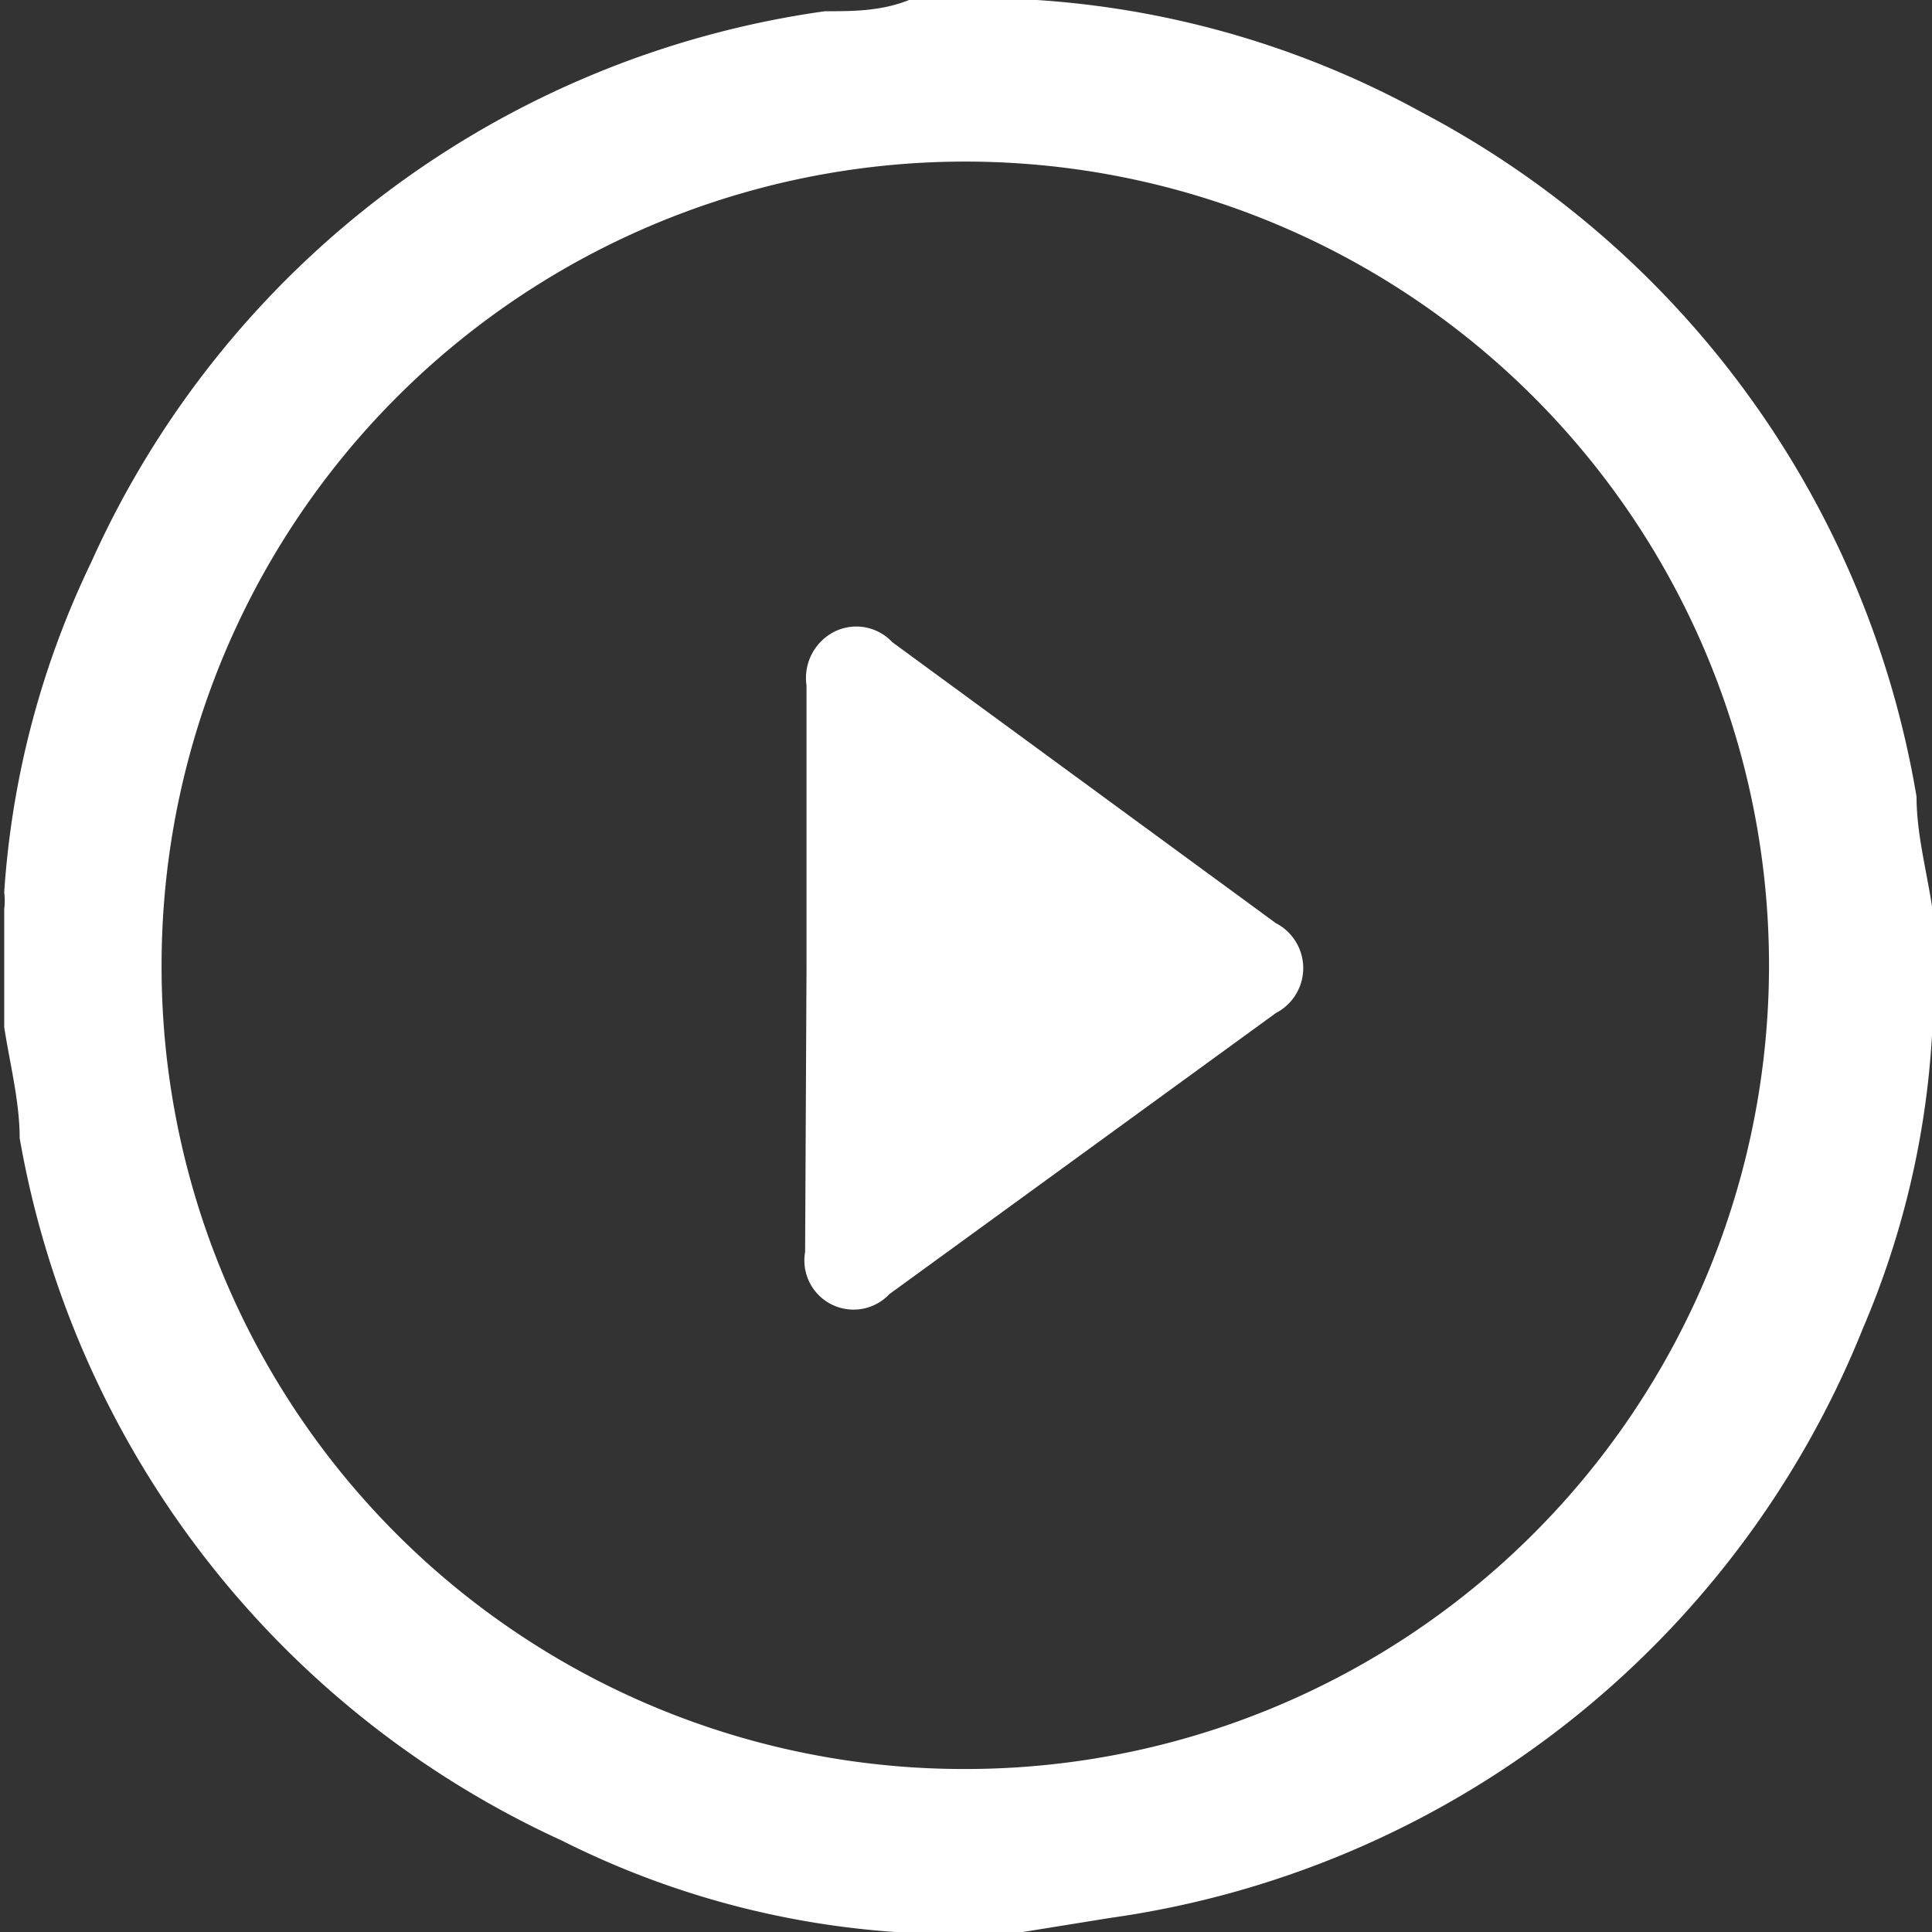 <svg xmlns="http://www.w3.org/2000/svg" viewBox="0 0 13.75 13.75"><rect x="0" y="0" width="13.75" height="13.75" fill="#333333" stroke="none"/><defs><style>.cls-1{fill:#FFFFFF;fill-rule:evenodd;}</style></defs><g id="Camada_2" data-name="Camada 2"><g id="Layer_1" data-name="Layer 1"><path class="cls-1" d="M7.28,13.75H6.47l-.1,0A6.23,6.23,0,0,1,4,13.1a6.78,6.78,0,0,1-3.86-5c0-.26-.07-.53-.11-.79V6.47a.5.5,0,0,0,0-.12A6.37,6.37,0,0,1,.65,4,6.75,6.75,0,0,1,5.87.08c.2,0,.4,0,.6-.08h.81l.1,0a6.58,6.58,0,0,1,2.74.8,6.77,6.77,0,0,1,3.52,4.87c0,.26.07.52.11.78v.81l0,.11a6.2,6.2,0,0,1-.49,2.08,6.79,6.79,0,0,1-5.36,4.2Zm-.42-1.16A5.72,5.72,0,1,0,1.15,6.86,5.71,5.71,0,0,0,6.86,12.59Z"/><path class="cls-1" d="M5.74,6.88v-2a.37.37,0,0,1,.19-.38.35.35,0,0,1,.42.07l2.73,2a.36.36,0,0,1,0,.64l-2.75,2a.35.35,0,0,1-.6-.3Z"/></g></g></svg>